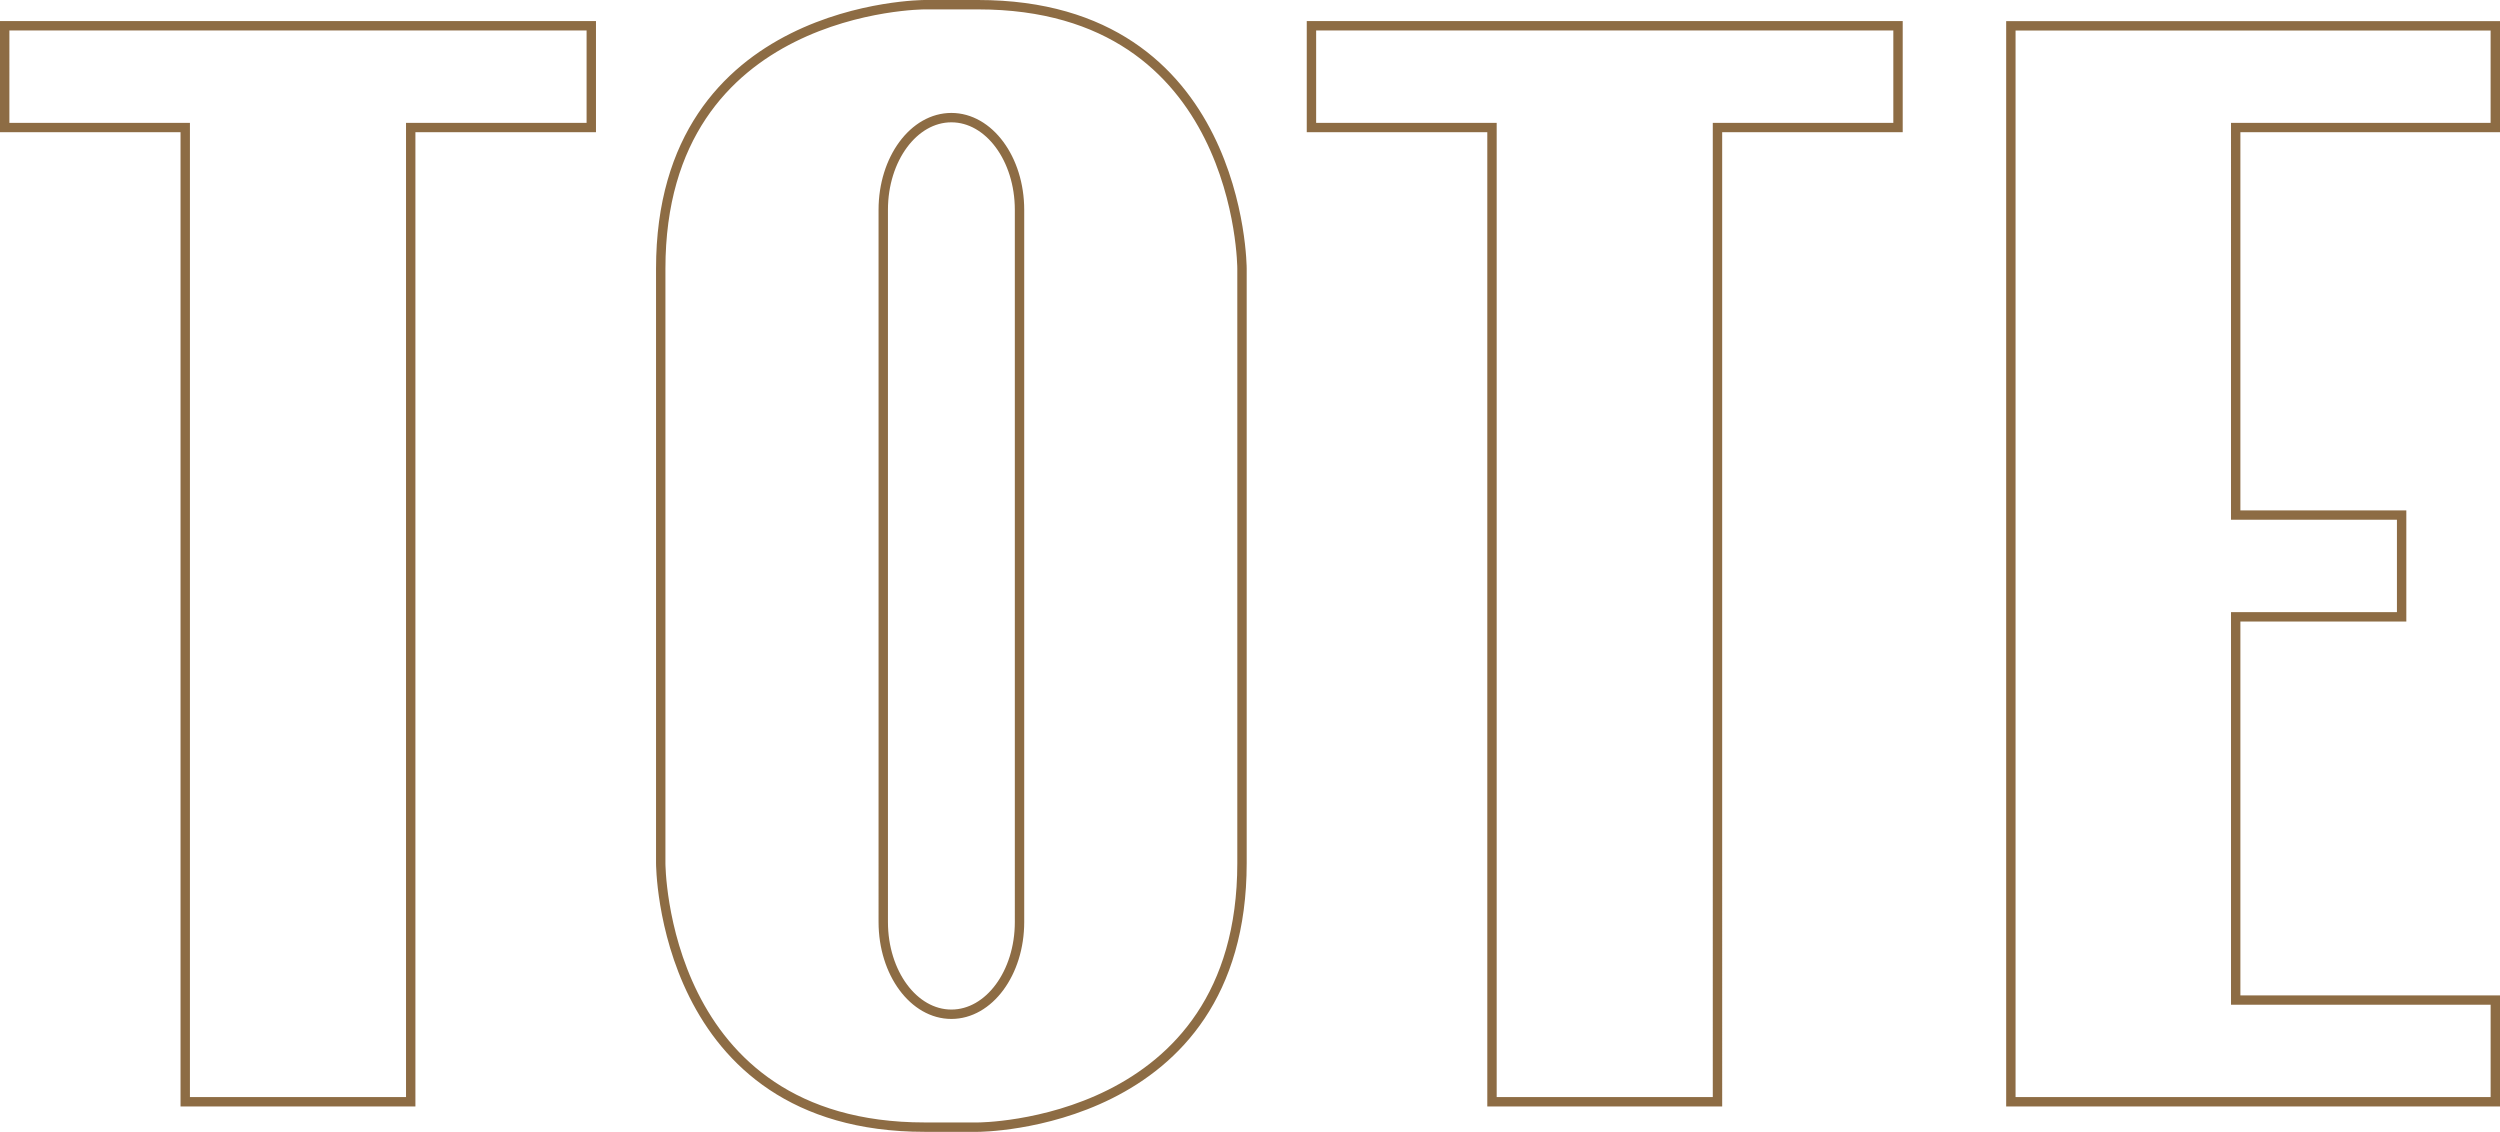 <svg xmlns="http://www.w3.org/2000/svg" width="799" height="361.739" viewBox="0 0 799 361.739">
  <path id="Path_226294" data-name="Path 226294" d="M1929.666,767.481h57.7v311.372h72.068V767.481h57.7V734.959H1929.666Zm-93.3,253.922c0,16.278-9.747,29.473-21.779,29.473s-21.773-13.194-21.773-29.473V793.78c0-16.272,9.747-29.464,21.773-29.464s21.779,13.191,21.779,29.464ZM1823.1,728.222h-17.034s-84.37,0-84.37,84.368v190s0,84.367,84.37,84.367H1823.1s84.37,0,84.37-84.367v-190s0-84.368-84.37-84.368m484.927,39.259v-32.5H2153.2v343.875h154.831v-32.511h-82.975V923.853h53.032V891.339h-53.032V767.481Zm-796,0h57.7v311.372h72.065V767.481H1699.5V734.959H1512.027Z" transform="translate(-1510.527 -726.722)" fill="none" stroke="#8d6c44" stroke-width="3"/>
</svg>
